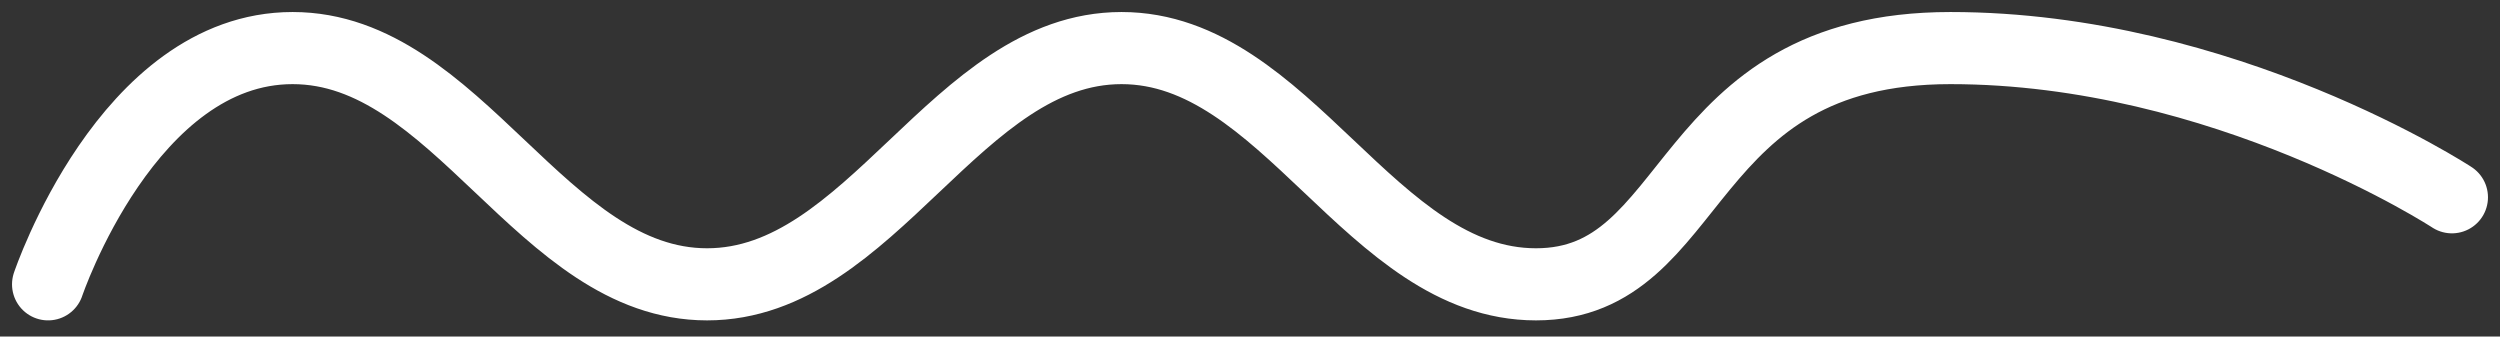 <svg width="104" height="14" viewBox="0 0 104 14" fill="none" xmlns="http://www.w3.org/2000/svg">
<rect x="0" y="0" width="104" height="14" fill="#333333" stroke="none"/>
<path d="M2 11.828C2 11.828 5.306 2 12.172 2C19.039 2 22.547 11.828 29.414 11.828C36.28 11.828 39.789 2 46.655 2C53.522 2 57.03 11.828 63.897 11.828C70.763 11.828 69.759 2 81.138 2C92.517 2 102 8.207 102 8.207" stroke="white" stroke-width="3" stroke-linecap="round"/>
</svg>
